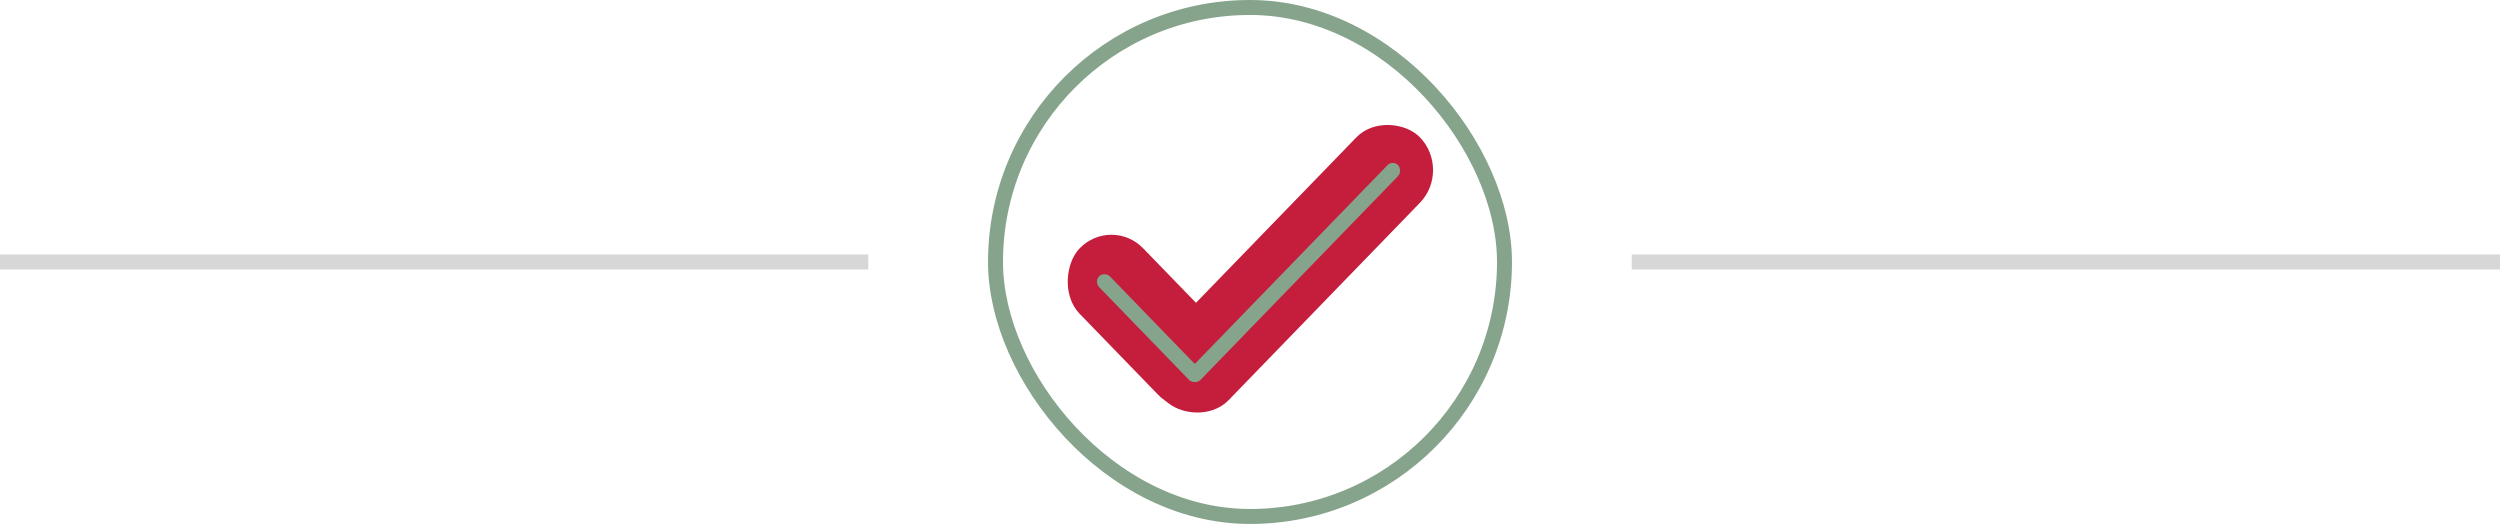 <svg width="167" height="35" viewBox="0 0 167 35" fill="none" xmlns="http://www.w3.org/2000/svg">
<line opacity="0.25" x1="-2.18557e-08" y1="17.5" x2="58" y2="17.5" stroke="#606060"/>
<line opacity="0.25" x1="109" y1="17.5" x2="167" y2="17.5" stroke="#606060"/>
<rect x="66.5" y="0.5" width="34" height="34" rx="17" stroke="#86A48C"/>
<rect width="13.622" height="6.094" rx="3.047" transform="matrix(0.696 0.718 -0.696 0.718 74.243 14.4)" fill="#C51D3C"/>
<rect width="24.46" height="6.094" rx="3.047" transform="matrix(0.696 -0.718 0.696 0.718 75.705 24.546)" fill="#C51D3C"/>
<rect width="1.016" height="9.644" rx="0.508" transform="matrix(0.696 -0.718 0.696 0.718 73.072 18.819)" fill="#86A48C"/>
<rect width="1.016" height="19.959" rx="0.508" transform="matrix(-0.696 -0.718 0.696 -0.718 79.852 25.729)" fill="#86A48C"/>
</svg>
